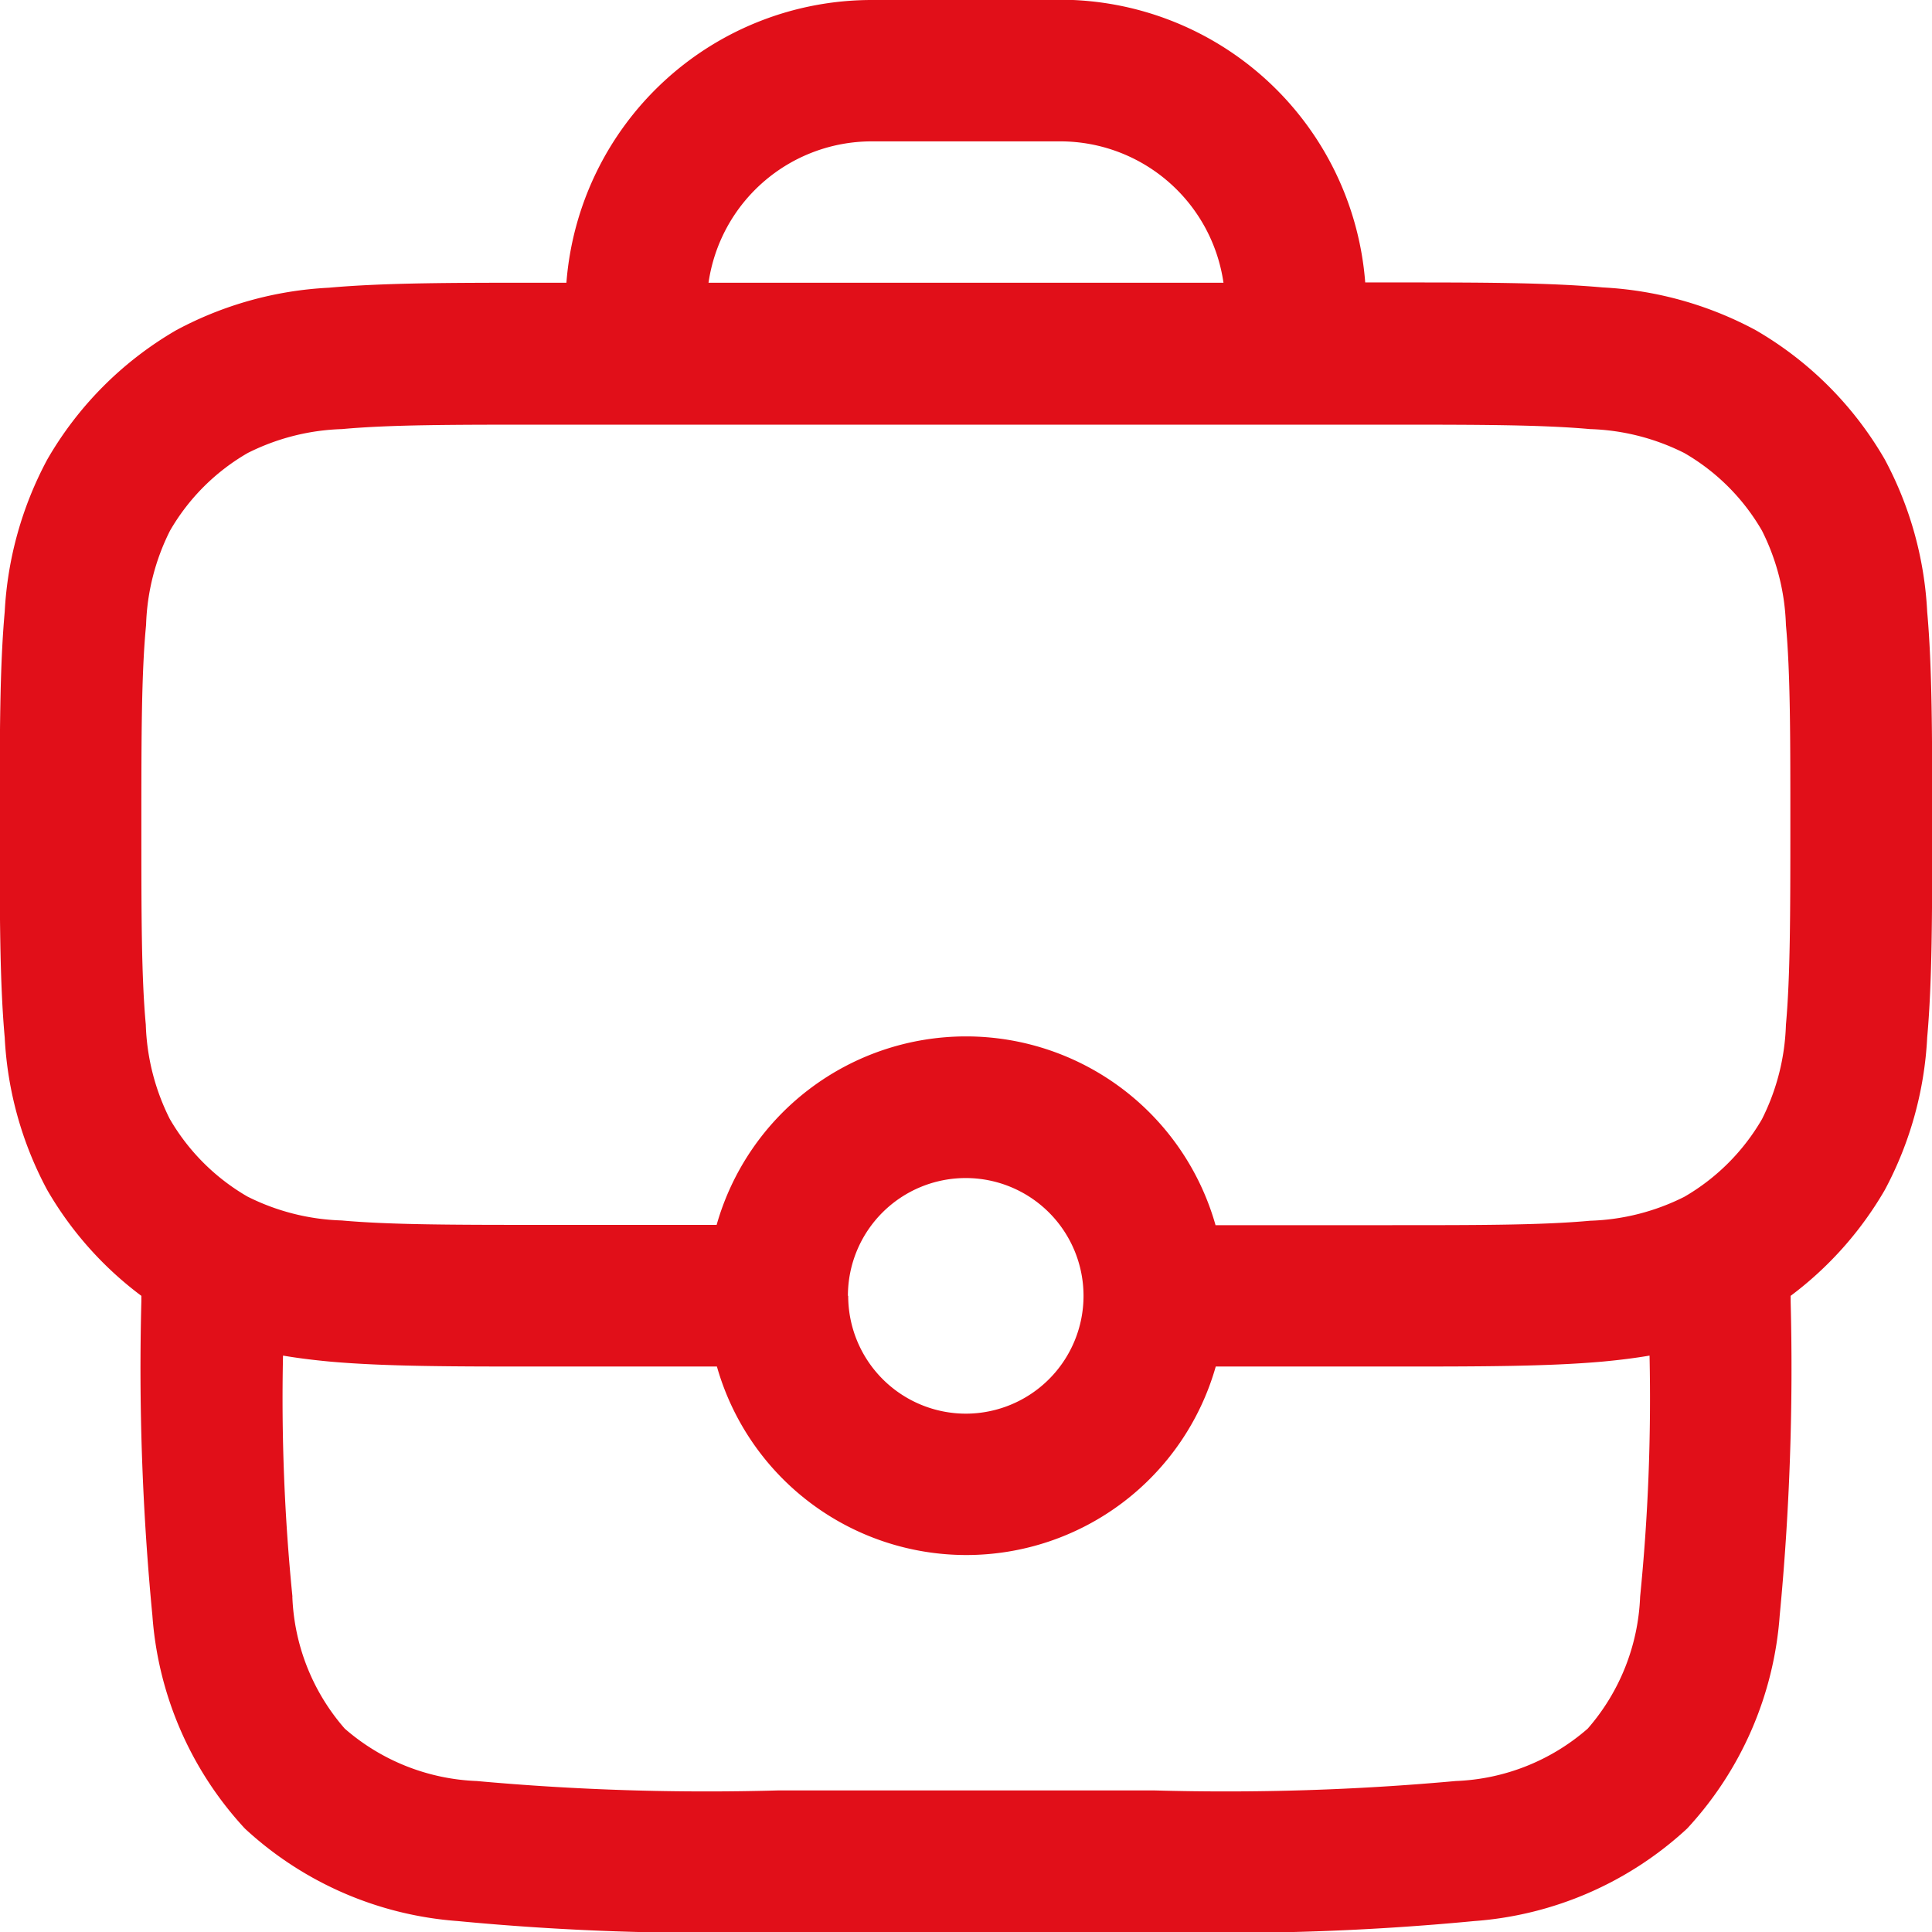 <?xml version="1.0"?>
<svg xmlns="http://www.w3.org/2000/svg" width="20.5" height="20.5" viewBox="0 0 20.5 20.5">
  <path id="jobicon" d="M11,1.75a3.25,3.25,0,0,0-3.24,3h-.3c-.9,0-1.633,0-2.222.053a3.825,3.825,0,0,0-1.617.45A3.75,3.75,0,0,0,2.252,6.625,3.839,3.839,0,0,0,1.8,8.242c-.053.589-.053,1.318-.053,2.222v.072c0,.9,0,1.633.053,2.222a3.825,3.825,0,0,0,.45,1.617,3.733,3.733,0,0,0,1,1.125v.055a27.325,27.325,0,0,0,.117,3.337,3.717,3.717,0,0,0,.981,2.26,3.723,3.723,0,0,0,2.26.982,27.56,27.56,0,0,0,3.337.116h4.11a27.56,27.56,0,0,0,3.337-.116,3.723,3.723,0,0,0,2.26-.982,3.723,3.723,0,0,0,.982-2.26,27.56,27.56,0,0,0,.116-3.337V15.5a3.75,3.75,0,0,0,1-1.125,3.839,3.839,0,0,0,.449-1.617c.053-.589.053-1.318.053-2.222v-.072c0-.9,0-1.633-.053-2.222a3.825,3.825,0,0,0-.45-1.617,3.75,3.75,0,0,0-1.372-1.373A3.839,3.839,0,0,0,18.758,4.8c-.589-.053-1.318-.053-2.222-.053h-.3a3.25,3.25,0,0,0-3.24-3H11Zm0,1.5a1.75,1.75,0,0,0-1.732,1.5h5.464A1.75,1.75,0,0,0,13,3.25ZM4.853,18.692a21.121,21.121,0,0,1-.1-2.558c.159.027.323.047.492.063.589.053,1.318.053,2.222.053h1.89a2.751,2.751,0,0,0,5.293,0h1.889c.9,0,1.633,0,2.222-.053.17-.016.333-.036.492-.063a21.121,21.121,0,0,1-.1,2.558,2.261,2.261,0,0,1-.556,1.4,2.255,2.255,0,0,1-1.4.556,26.976,26.976,0,0,1-3.191.1H10a26.994,26.994,0,0,1-3.192-.1,2.261,2.261,0,0,1-1.4-.556,2.255,2.255,0,0,1-.556-1.4Zm9.794-3.942H16.5c.948,0,1.61,0,2.122-.047a2.382,2.382,0,0,0,1-.254,2.261,2.261,0,0,0,.824-.824,2.382,2.382,0,0,0,.254-1c.046-.512.047-1.174.047-2.122s0-1.61-.047-2.122a2.382,2.382,0,0,0-.254-1,2.25,2.25,0,0,0-.824-.824,2.382,2.382,0,0,0-1-.254c-.512-.046-1.174-.047-2.122-.047h-9c-.948,0-1.61,0-2.122.047a2.382,2.382,0,0,0-1,.254,2.25,2.25,0,0,0-.824.824,2.382,2.382,0,0,0-.254,1C3.251,8.89,3.25,9.552,3.25,10.5s0,1.61.047,2.122a2.386,2.386,0,0,0,.254,1,2.261,2.261,0,0,0,.824.824,2.382,2.382,0,0,0,1,.254c.512.046,1.174.047,2.122.047H9.354a2.751,2.751,0,0,1,5.293,0Zm-3.9.75A1.25,1.25,0,1,1,12,16.75a1.25,1.25,0,0,1-1.25-1.25Z" transform="translate(-1.75 -1.75)" fill="#e10f19" fill-rule="evenodd"/>
</svg>
